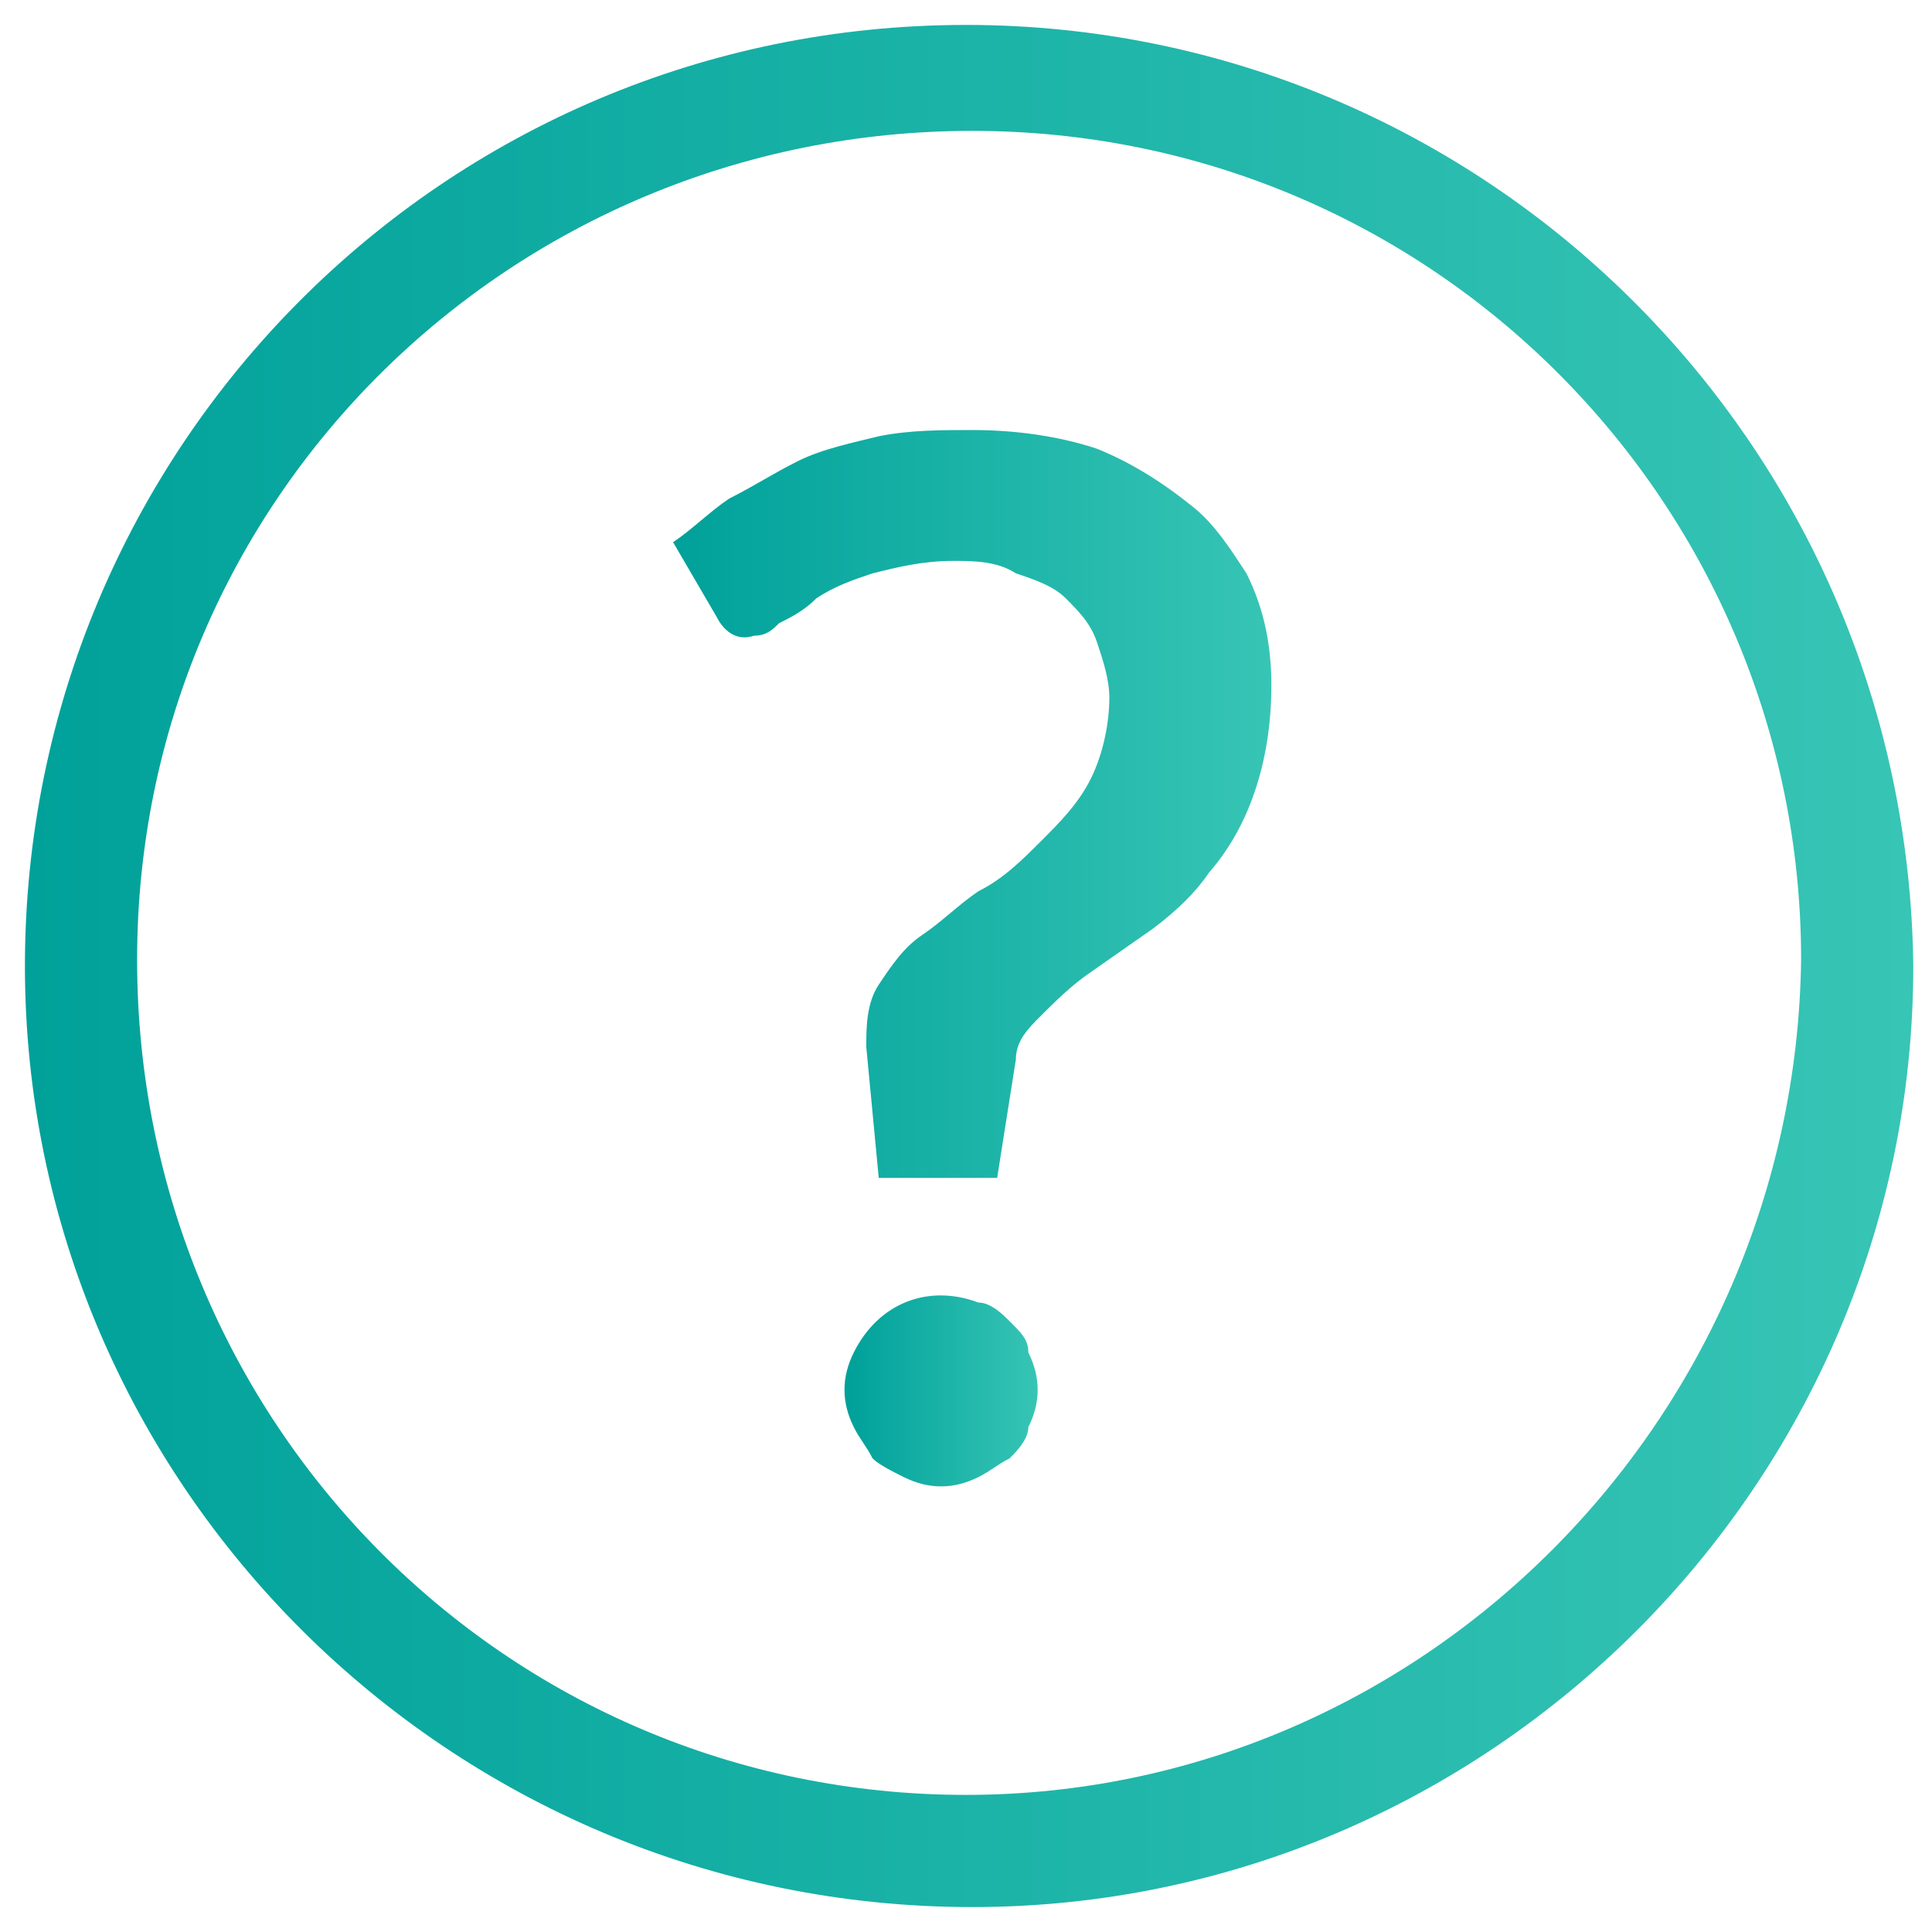 <?xml version="1.0" encoding="utf-8"?>
<!-- Generator: Adobe Illustrator 19.2.0, SVG Export Plug-In . SVG Version: 6.00 Build 0)  -->
<svg version="1.0" id="Layer_1" xmlns="http://www.w3.org/2000/svg" xmlns:xlink="http://www.w3.org/1999/xlink" x="0px" y="0px"
	 viewBox="0 0 31 31" style="enable-background:new 0 0 31 31;" xml:space="preserve">
<style type="text/css">
	.st0{fill:url(#SVGID_1_);}
	.st1{fill:url(#SVGID_2_);}
	.st2{fill:url(#SVGID_3_);}
</style>
<title>Asset 10</title>
<g id="Layer_2_2_">
	<g id="Layer_1-2_2_">
		
			<linearGradient id="SVGID_1_" gradientUnits="userSpaceOnUse" x1="13.641" y1="10.165" x2="16.672" y2="10.165" gradientTransform="matrix(1 0 0 -1 0 32.45)">
			<stop  offset="0" style="stop-color:#00A19A"/>
			<stop  offset="1" style="stop-color:#37C5B5"/>
		</linearGradient>
		<path class="st0" d="M16.2,21.2c-0.1-0.1-0.3-0.3-0.5-0.3c-0.8-0.3-1.6,0-2,0.8c0,0,0,0,0,0c-0.2,0.4-0.2,0.8,0,1.2
			c0.1,0.2,0.2,0.3,0.3,0.5c0.1,0.1,0.3,0.2,0.5,0.3c0.4,0.2,0.8,0.2,1.2,0c0.2-0.1,0.3-0.2,0.5-0.3c0.1-0.1,0.3-0.3,0.3-0.5
			c0.2-0.4,0.2-0.8,0-1.2C16.5,21.5,16.4,21.4,16.2,21.2z"/>
		
			<linearGradient id="SVGID_2_" gradientUnits="userSpaceOnUse" x1="10.823" y1="19.425" x2="20.431" y2="19.425" gradientTransform="matrix(1 0 0 -1 0 32.45)">
			<stop  offset="0" style="stop-color:#00A19A"/>
			<stop  offset="1" style="stop-color:#37C5B5"/>
		</linearGradient>
		<path class="st1" d="M19.1,8.1c-0.5-0.4-1-0.7-1.5-0.9c-0.6-0.2-1.3-0.3-2-0.3c-0.5,0-1,0-1.5,0.1c-0.4,0.1-0.9,0.2-1.3,0.4
			c-0.4,0.2-0.7,0.4-1.1,0.6c-0.3,0.2-0.6,0.5-0.9,0.7l0.7,1.2c0.1,0.2,0.3,0.4,0.6,0.3c0.2,0,0.3-0.1,0.4-0.2
			c0.2-0.1,0.4-0.2,0.6-0.4c0.3-0.2,0.6-0.3,0.9-0.4c0.4-0.1,0.8-0.2,1.3-0.2c0.3,0,0.7,0,1,0.2c0.3,0.1,0.6,0.2,0.8,0.4
			c0.2,0.2,0.4,0.4,0.5,0.7c0.1,0.3,0.2,0.6,0.2,0.9c0,0.4-0.1,0.9-0.3,1.3c-0.2,0.4-0.5,0.7-0.8,1c-0.3,0.3-0.6,0.6-1,0.8
			c-0.3,0.2-0.6,0.5-0.9,0.7c-0.3,0.2-0.5,0.5-0.7,0.8c-0.2,0.3-0.2,0.7-0.2,1l0.2,2.1h1.9l0.3-1.9c0-0.3,0.2-0.5,0.4-0.7
			c0.2-0.2,0.5-0.5,0.8-0.7l1-0.7c0.4-0.3,0.7-0.6,0.9-0.9c0.7-0.8,1-1.9,1-3c0-0.6-0.1-1.2-0.4-1.8C19.8,8.9,19.5,8.4,19.1,8.1z"/>
		
			<linearGradient id="SVGID_3_" gradientUnits="userSpaceOnUse" x1="0.308" y1="16.95" x2="30.609" y2="16.95" gradientTransform="matrix(1 0 0 -1 0 32.45)">
			<stop  offset="0" style="stop-color:#00A19A"/>
			<stop  offset="1" style="stop-color:#37C5B5"/>
		</linearGradient>
		<path class="st2" d="M15.5,0.4C7.1,0.4,0.4,7.2,0.4,15.5s6.8,15.1,15.2,15.1c8.3,0,15.1-6.8,15.1-15.1C30.6,7.1,23.8,0.4,15.5,0.4
			z M15.5,28.8c-7.4,0-13.3-6-13.3-13.4s6-13.3,13.4-13.3c7.4,0,13.3,6,13.3,13.3C28.8,22.8,22.8,28.8,15.5,28.8z"/>
	</g>
</g>
</svg>
